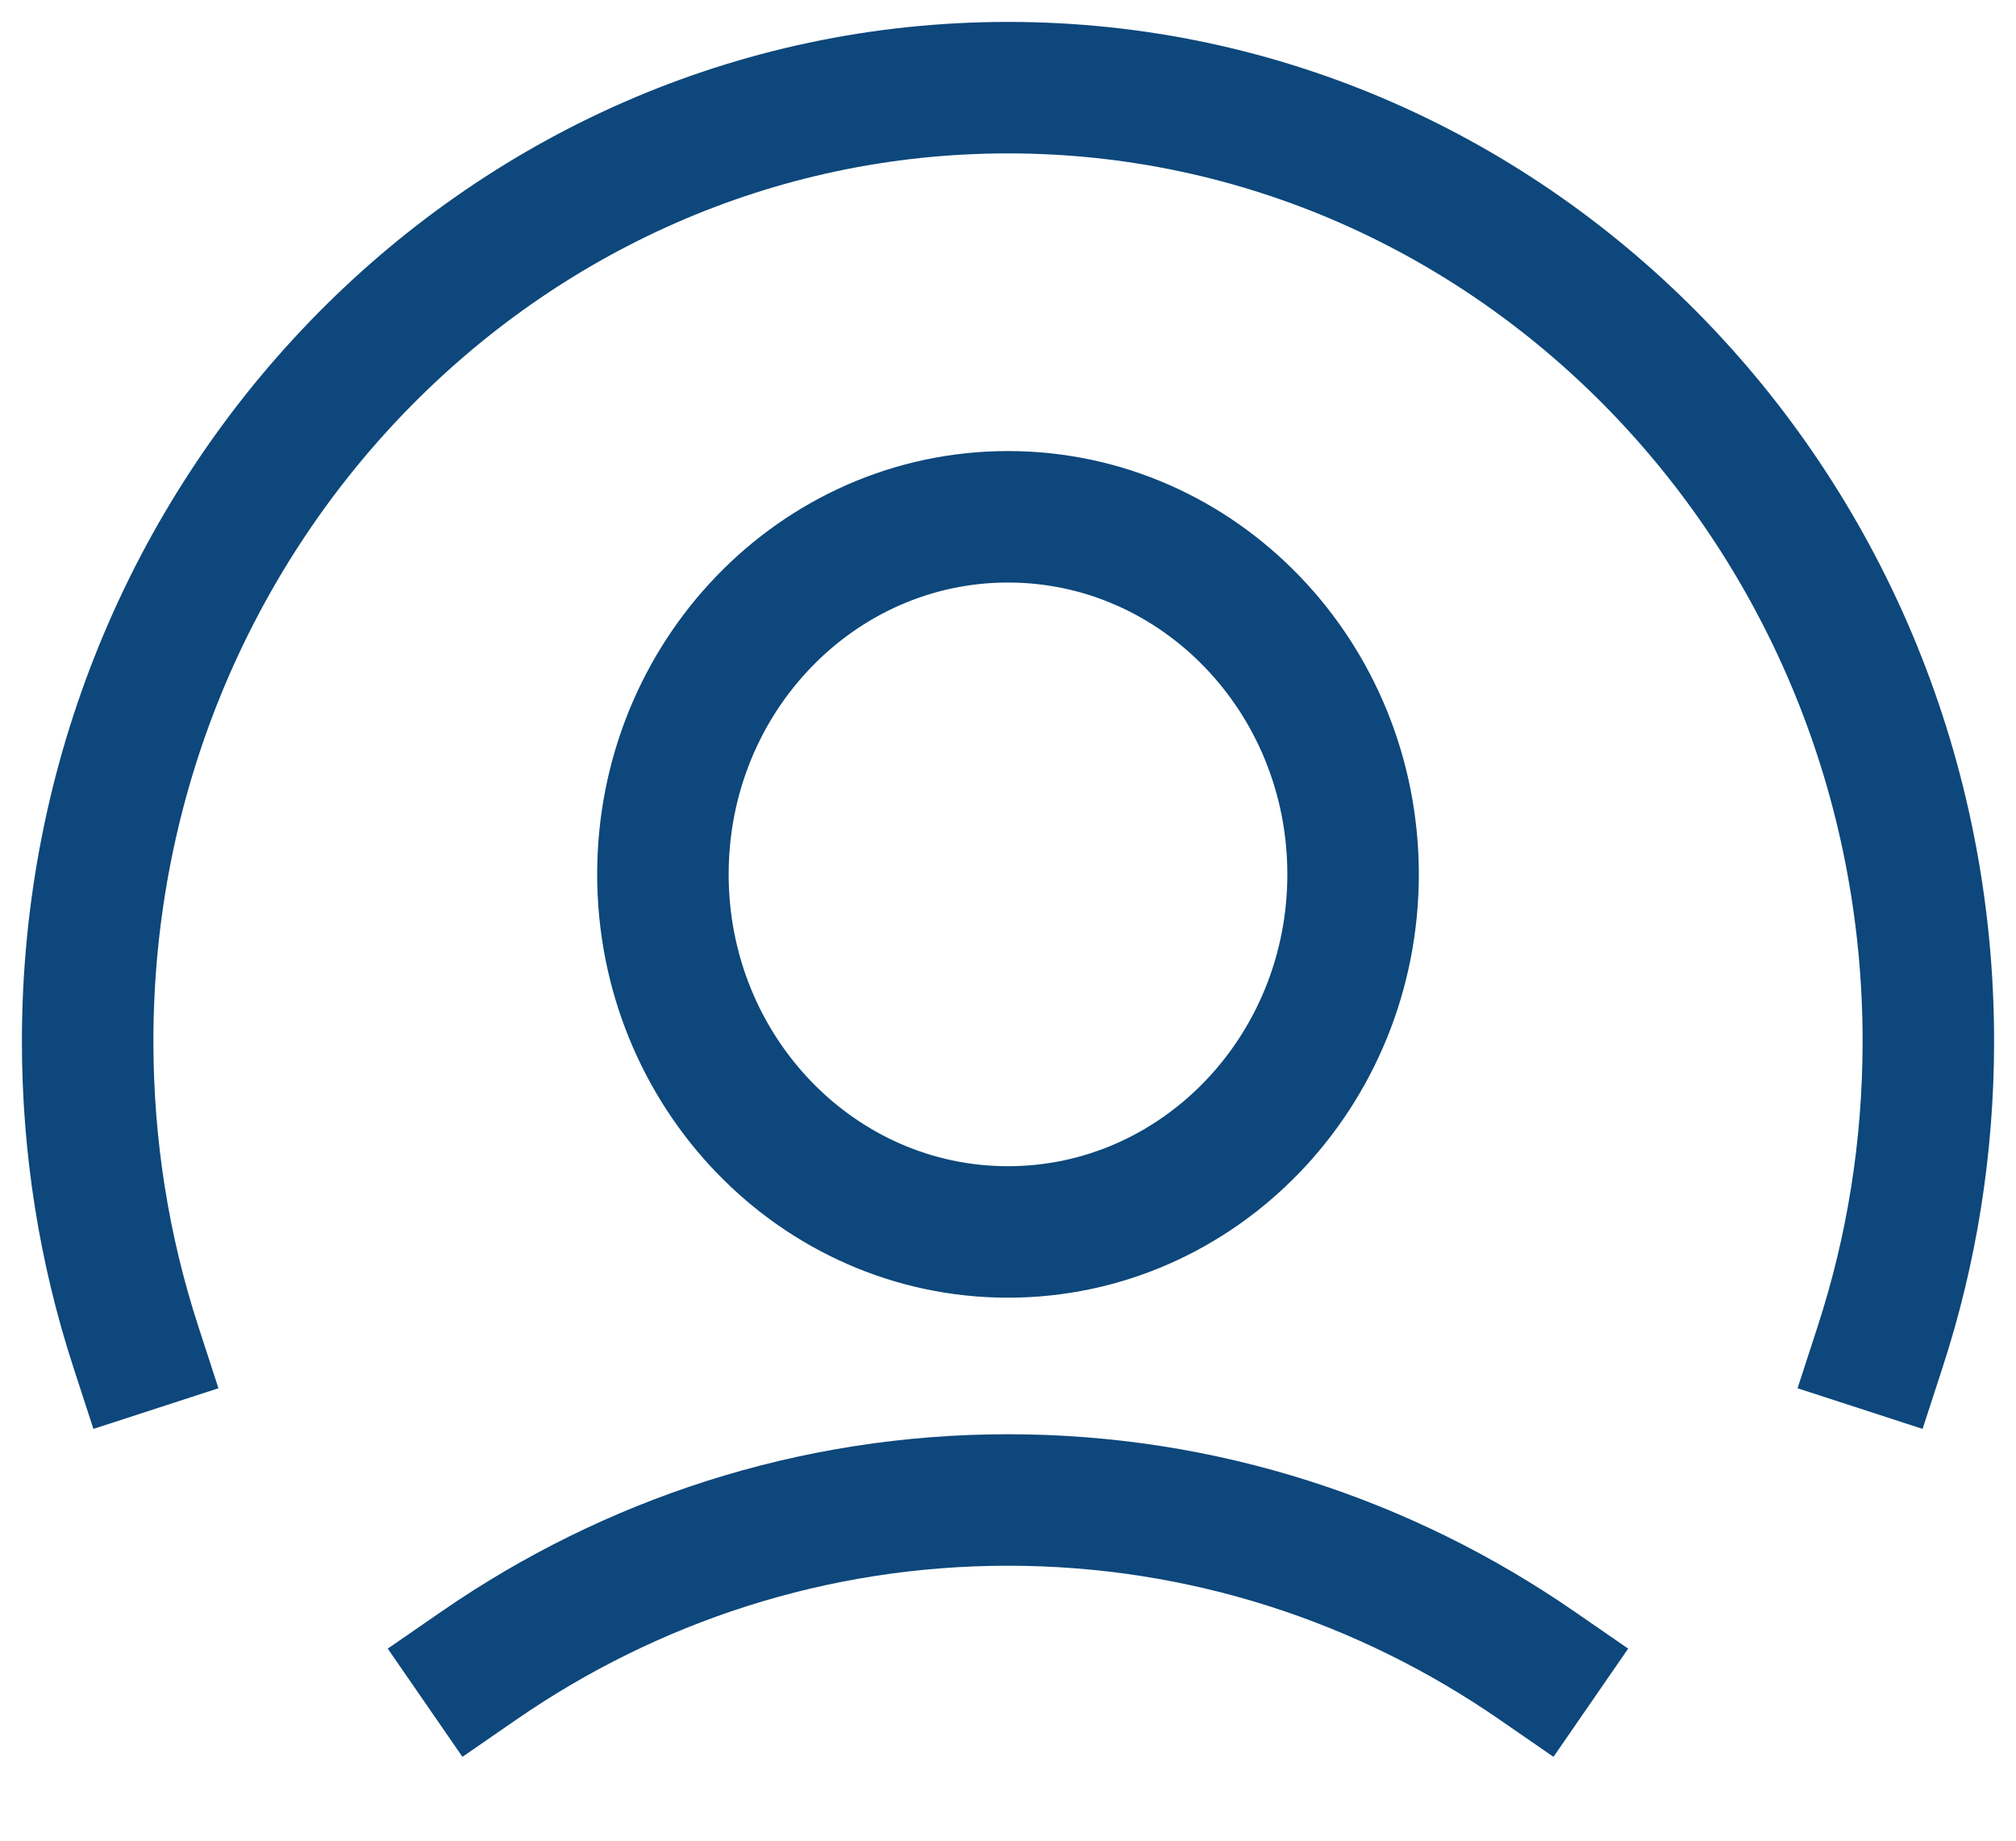 <svg width="23" height="21" viewBox="0 0 23 21" fill="none" xmlns="http://www.w3.org/2000/svg">
<path d="M1.547 15.357C1.192 14.265 1 13.096 1 11.88C1 5.871 5.701 1 11.5 1C17.299 1 22 5.871 22 11.88C22 13.096 21.808 14.265 21.453 15.357M5.467 19C7.194 17.808 9.269 17.113 11.5 17.113C13.731 17.113 15.805 17.808 17.532 19M11.5 14.055C13.674 14.055 15.437 12.228 15.437 9.975C15.437 7.722 13.674 5.896 11.5 5.896C9.326 5.896 7.563 7.722 7.563 9.975C7.563 12.228 9.326 14.055 11.5 14.055Z" stroke="#0D477B" stroke-width="1.5" stroke-linecap="square" stroke-linejoin="round"/>
</svg>
